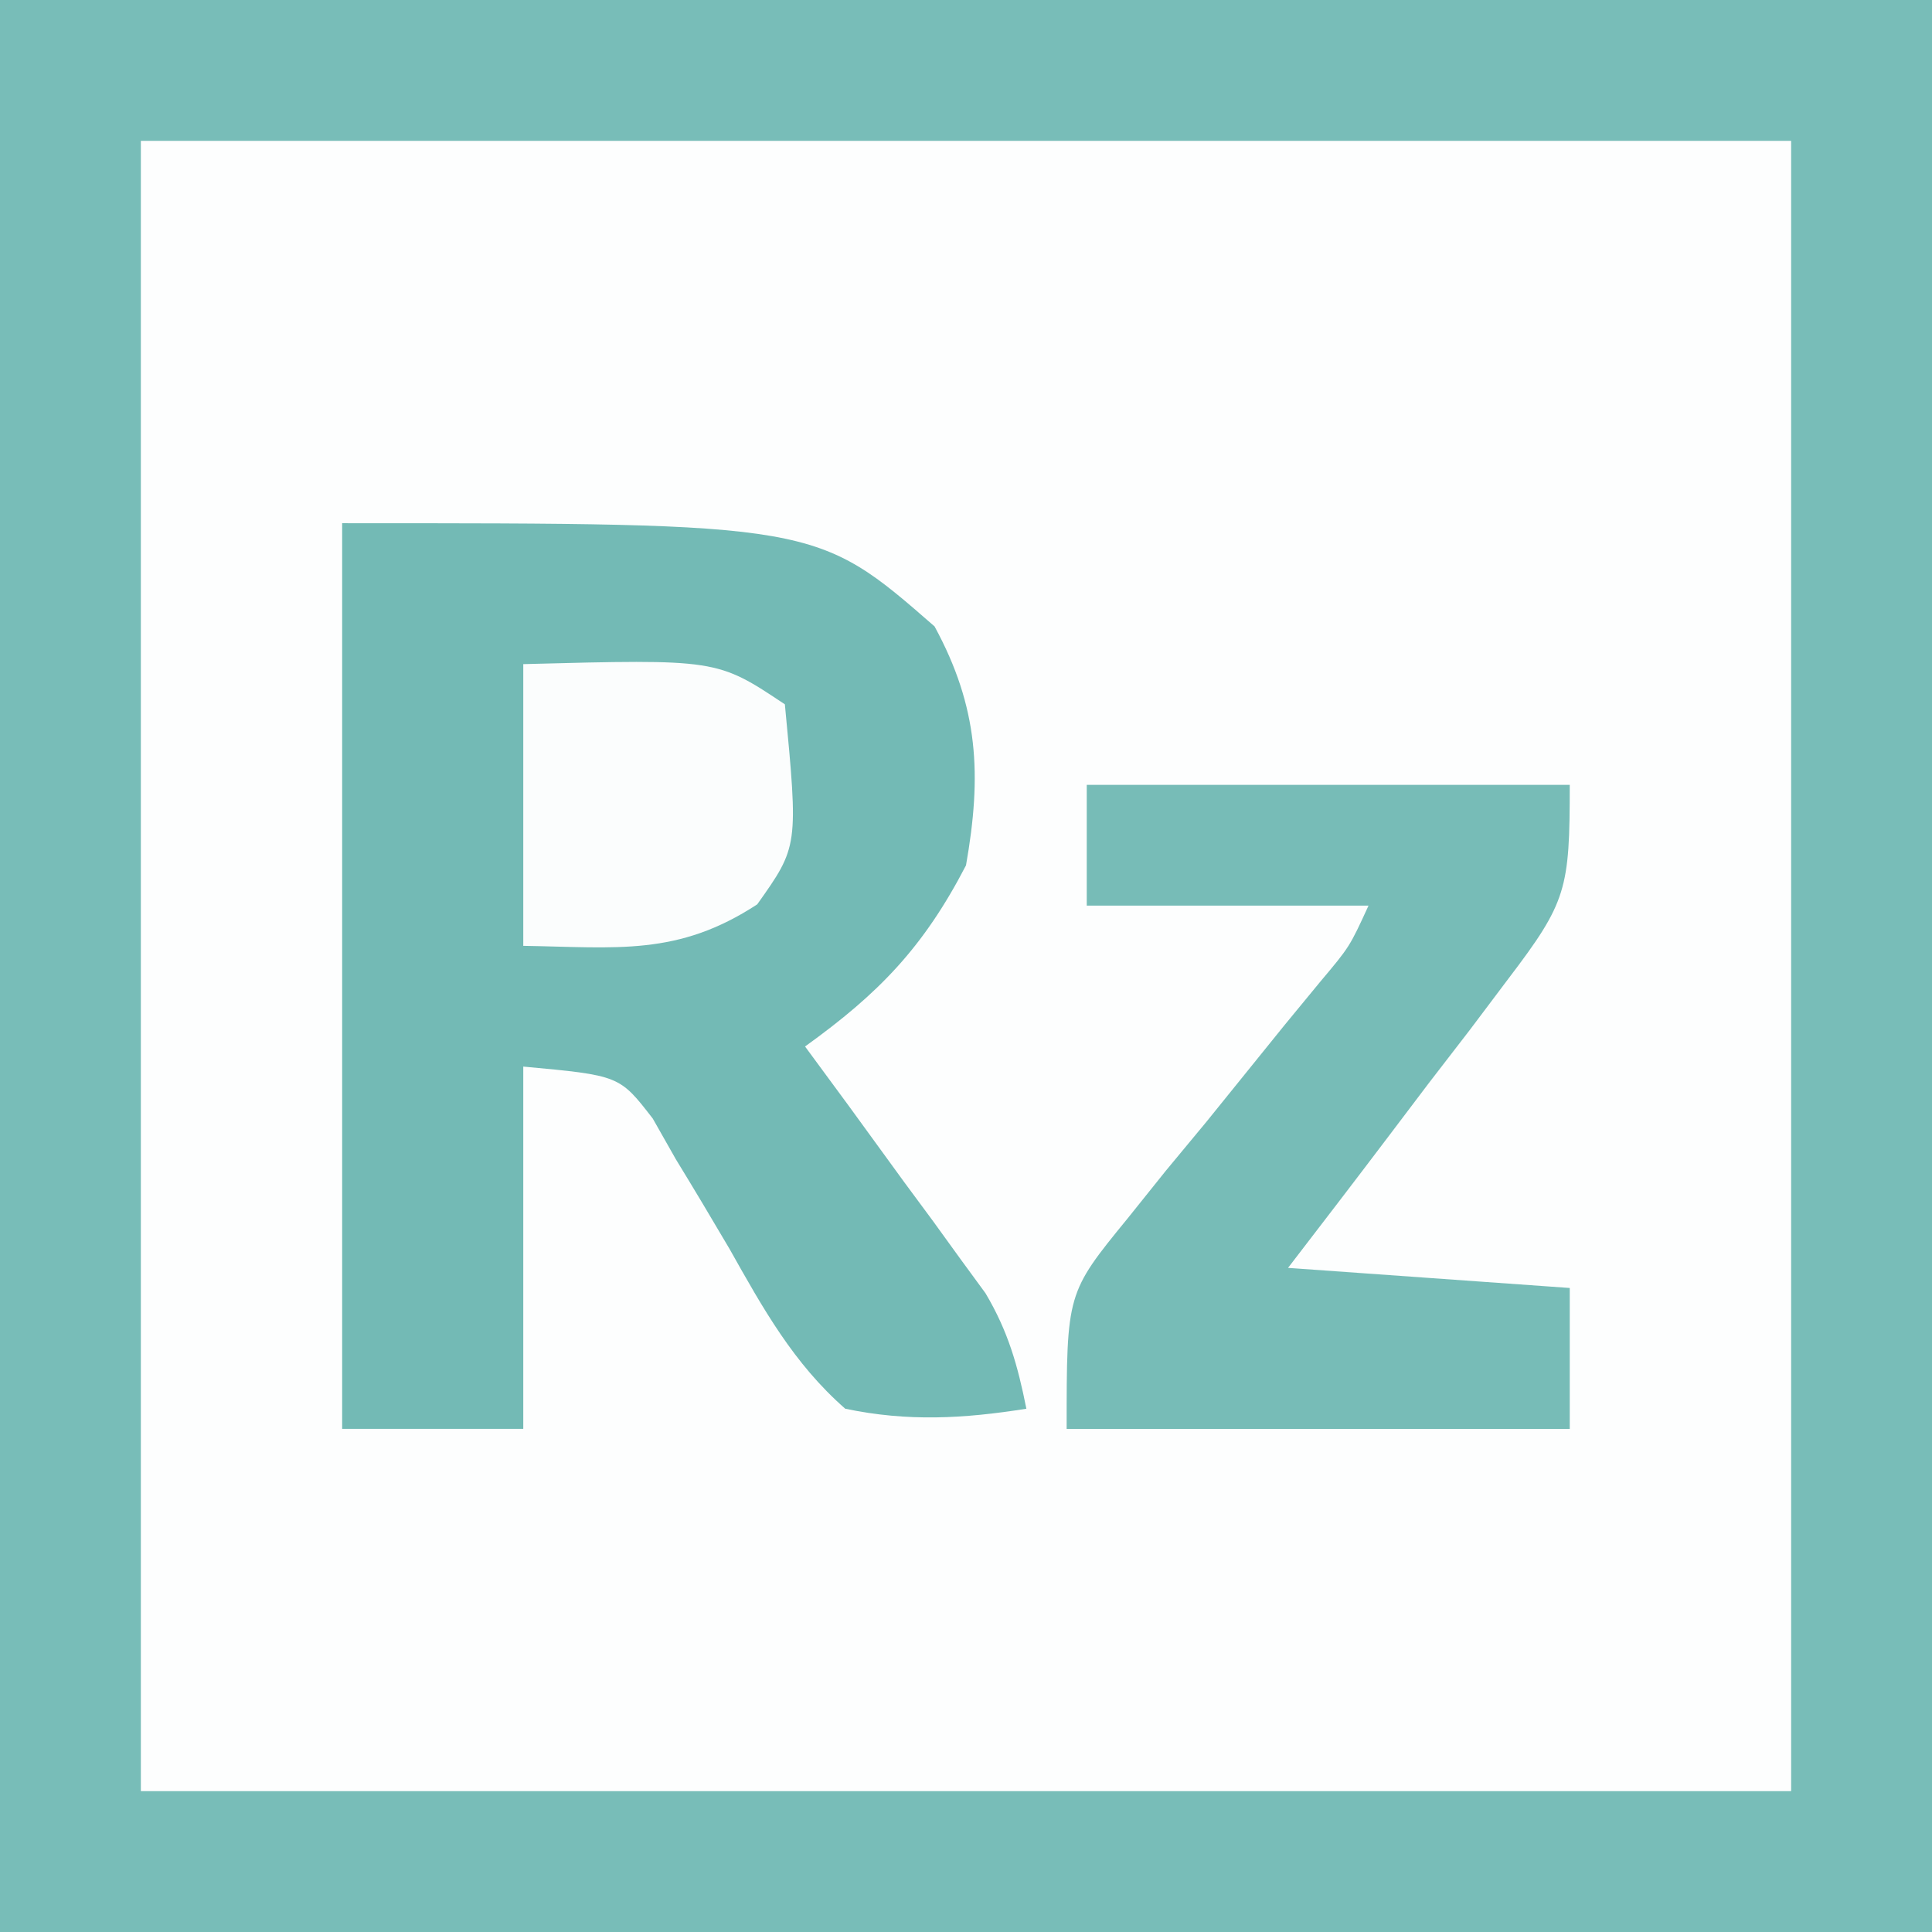 <svg width="32" height="32" viewBox="0 0 32 32" fill="none" xmlns="http://www.w3.org/2000/svg">
<rect x="0" y="0" width="32" height="32" fill="#333333" stroke="none"/>
<g clip-path="url(#clip0_248_32)">
<path d="M0 0C10.56 0 21.12 0 32 0C32 10.56 32 21.12 32 32C21.44 32 10.88 32 0 32C0 21.44 0 10.88 0 0Z" fill="#FDFEFE"/>
<path d="M0 0C10.56 0 21.12 0 32 0C32 10.56 32 21.12 32 32C21.44 32 10.88 32 0 32C0 21.44 0 10.88 0 0ZM2.333 2.333C2.333 11.353 2.333 20.373 2.333 29.667C11.353 29.667 20.373 29.667 29.667 29.667C29.667 20.647 29.667 11.627 29.667 2.333C20.647 2.333 11.627 2.333 2.333 2.333Z" fill="#78BDB8"/>
<path d="M5.667 8.666C13.52 8.666 13.52 8.666 15.479 10.375C16.209 11.717 16.264 12.837 16 14.333C15.296 15.691 14.557 16.454 13.334 17.333C13.689 17.815 13.689 17.815 14.051 18.307C14.361 18.732 14.67 19.158 14.979 19.583C15.136 19.795 15.292 20.006 15.453 20.224C15.602 20.43 15.751 20.636 15.905 20.849C16.112 21.132 16.112 21.132 16.323 21.42C16.698 22.052 16.857 22.616 17 23.333C15.959 23.498 15.037 23.55 14 23.333C13.144 22.583 12.638 21.673 12.084 20.687C11.791 20.189 11.495 19.692 11.193 19.199C11.067 18.977 10.941 18.756 10.812 18.527C10.26 17.813 10.26 17.813 8.667 17.666C8.667 19.646 8.667 21.627 8.667 23.666C7.677 23.666 6.687 23.666 5.667 23.666C5.667 18.716 5.667 13.767 5.667 8.666Z" fill="#73BAB5"/>
<path d="M18 13C20.64 13 23.28 13 26 13C26 14.727 25.951 14.939 24.98 16.215C24.664 16.635 24.664 16.635 24.341 17.064C24.119 17.353 23.896 17.641 23.667 17.938C23.444 18.232 23.222 18.527 22.992 18.83C22.443 19.556 21.889 20.278 21.334 21C23.644 21.165 23.644 21.165 26 21.333C26 22.103 26 22.873 26 23.667C23.25 23.667 20.5 23.667 17.667 23.667C17.667 21.417 17.667 21.417 18.676 20.182C18.885 19.921 19.094 19.66 19.31 19.391C19.531 19.124 19.752 18.858 19.98 18.583C20.413 18.047 20.847 17.511 21.28 16.974C21.474 16.739 21.668 16.504 21.867 16.261C22.354 15.682 22.354 15.682 22.667 15C21.127 15 19.587 15 18 15C18 14.34 18 13.68 18 13Z" fill="#77BCB7"/>
<path d="M8.667 11C11.875 10.916 11.875 10.916 13 11.666C13.224 14.018 13.224 14.018 12.542 14.979C11.224 15.841 10.22 15.691 8.667 15.666C8.667 14.127 8.667 12.586 8.667 11Z" fill="#FBFDFD"/>
</g>
<defs>
<clipPath id="clip0_248_32">
<rect width="32" height="32" fill="white"/>
</clipPath>
</defs>
</svg>
